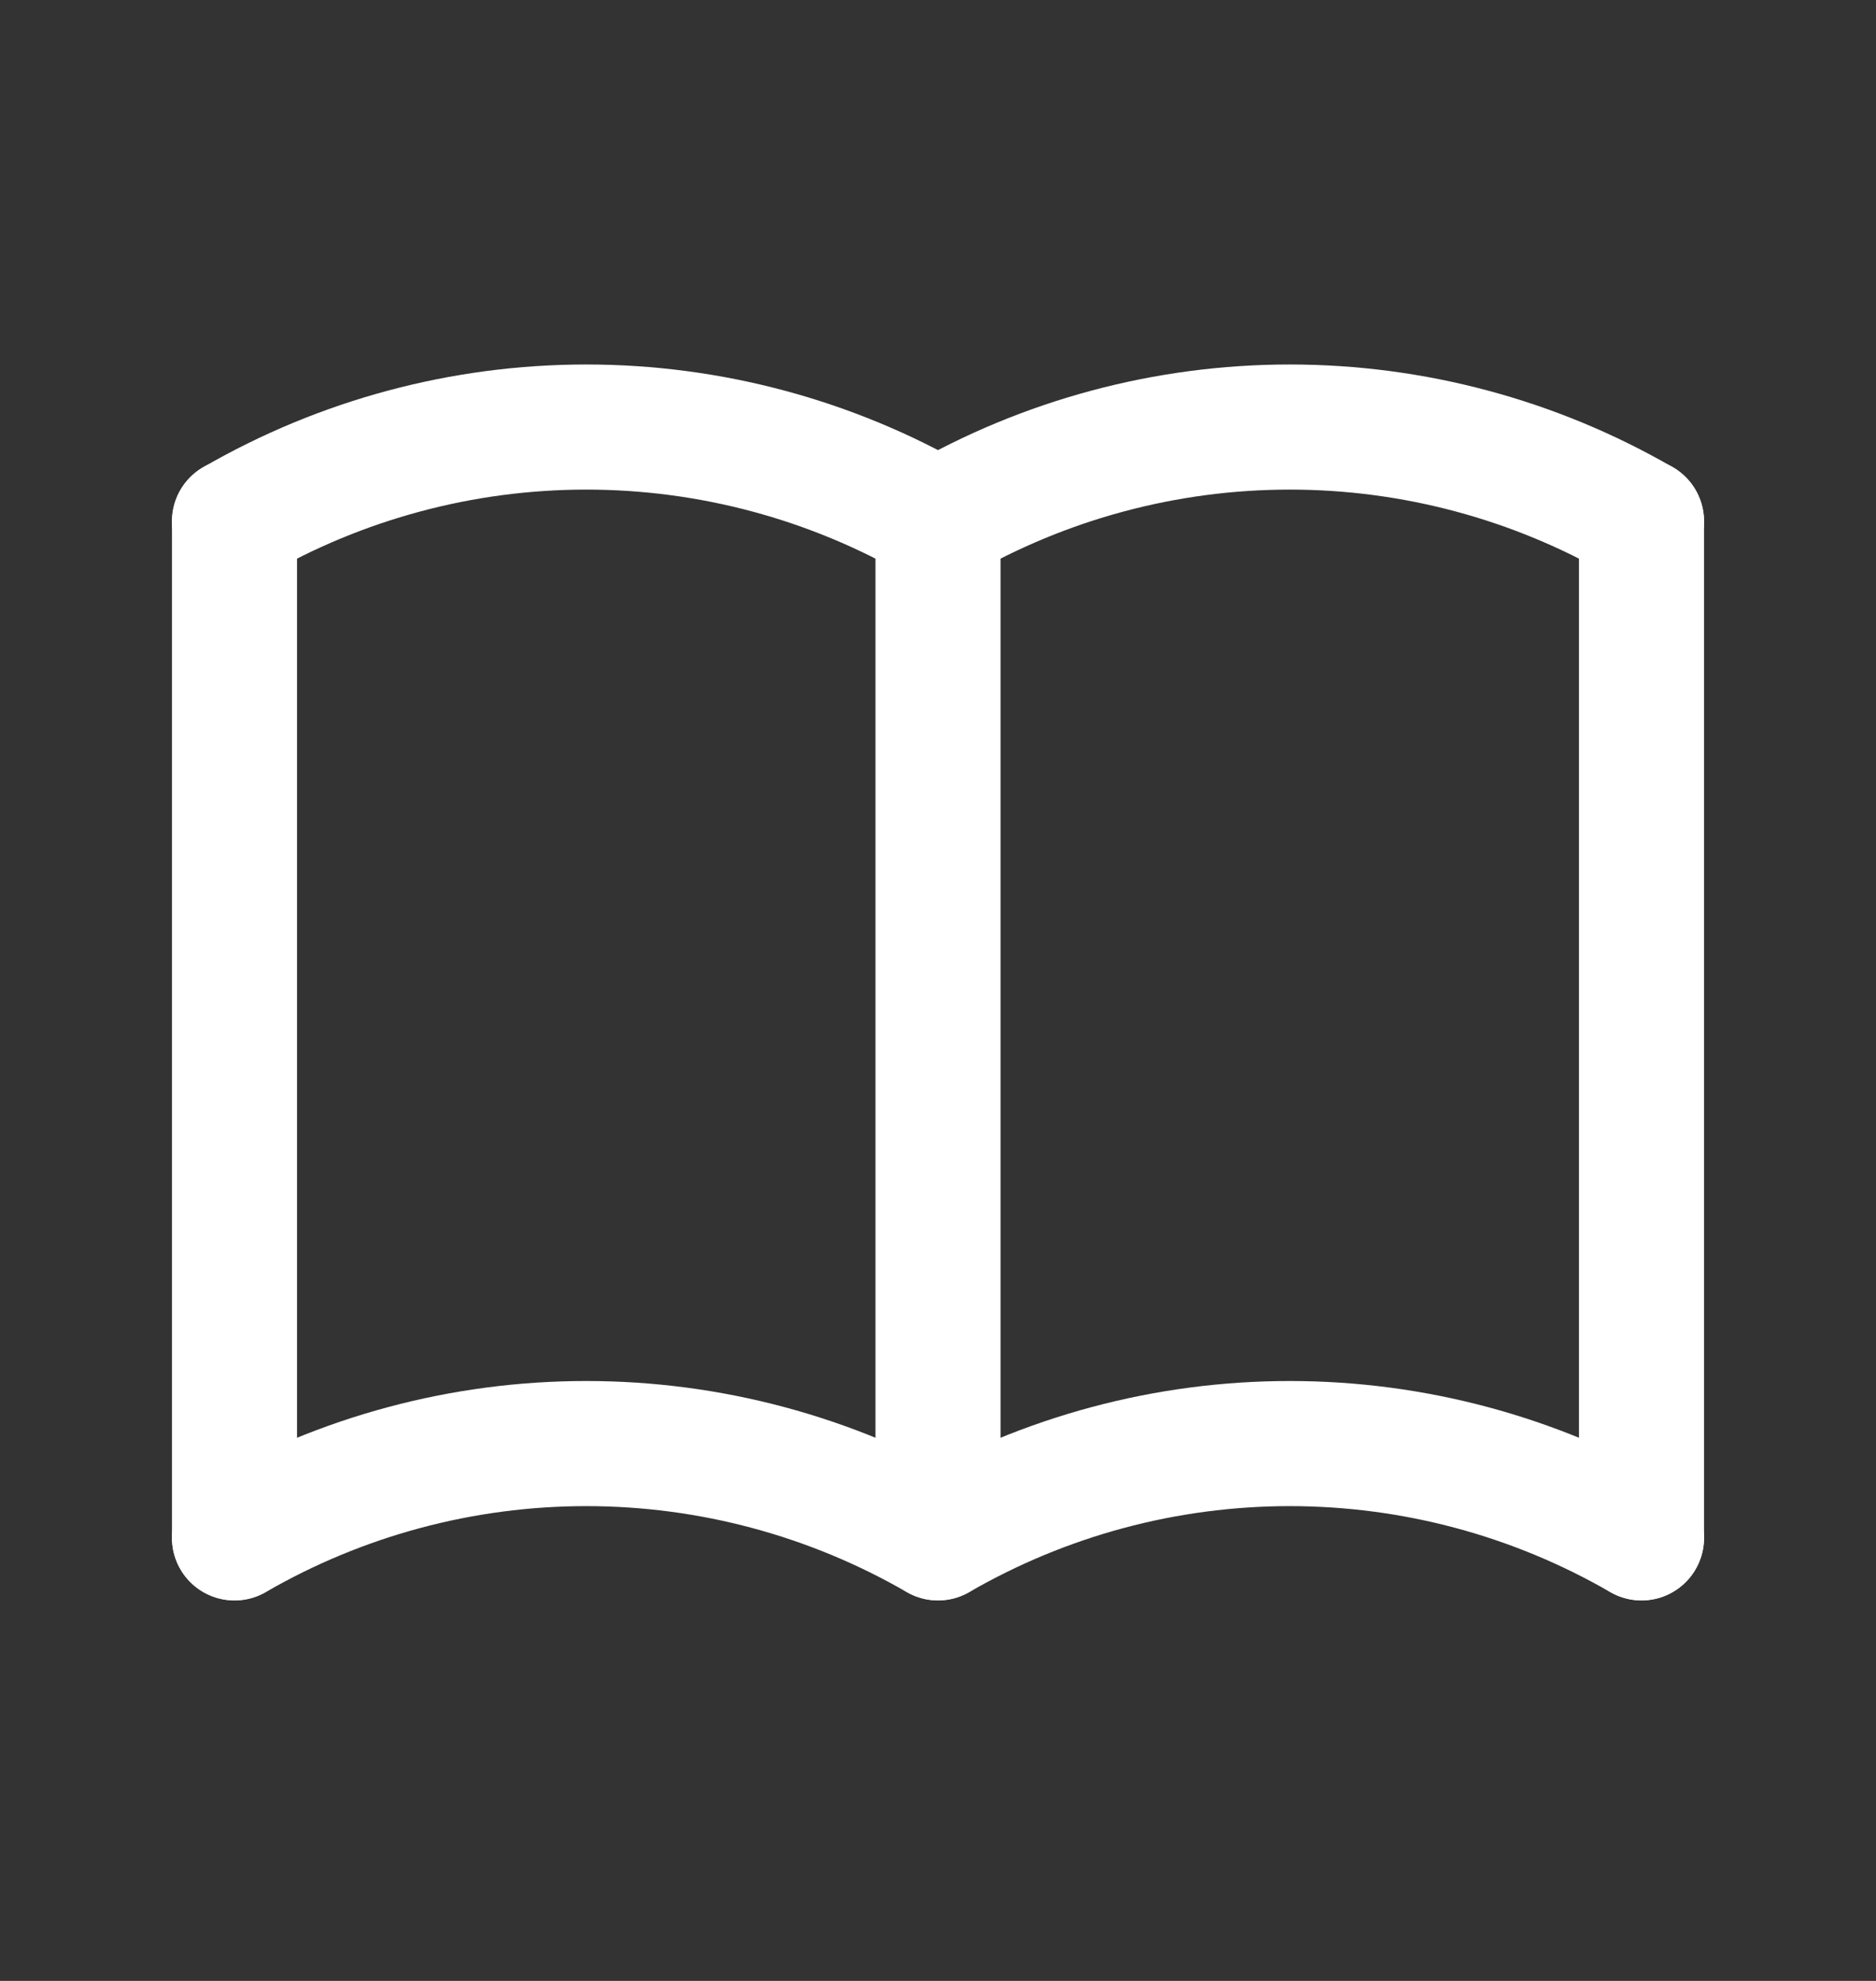 <?xml version="1.0" encoding="UTF-8"?>
<svg xmlns="http://www.w3.org/2000/svg" width="18" height="19" viewBox="0 0 18 19" fill="none">
  <rect x="0" y="0" width="18" height="19" fill="#333333" stroke="none"/>
  <g clip-path="url(#clip0_474_19390)">
    <path d="M2.25 14.751C3.276 14.158 4.44 13.846 5.625 13.846C6.81 13.846 7.974 14.158 9 14.751C10.026 14.158 11.19 13.846 12.375 13.846C13.56 13.846 14.724 14.158 15.75 14.751" stroke="white" stroke-width="1.2" stroke-linecap="round" stroke-linejoin="round"></path>
    <path d="M2.25 5.001C3.276 4.408 4.44 4.096 5.625 4.096C6.81 4.096 7.974 4.408 9 5.001C10.026 4.408 11.19 4.096 12.375 4.096C13.56 4.096 14.724 4.408 15.75 5.001" stroke="white" stroke-width="1.2" stroke-linecap="round" stroke-linejoin="round"></path>
    <path d="M2.25 5V14.75" stroke="white" stroke-width="1.2" stroke-linecap="round" stroke-linejoin="round"></path>
    <path d="M9 5V14.75" stroke="white" stroke-width="1.2" stroke-linecap="round" stroke-linejoin="round"></path>
    <path d="M15.75 5V14.75" stroke="white" stroke-width="1.2" stroke-linecap="round" stroke-linejoin="round"></path>
  </g>
  <defs>
    <clipPath id="clip0_474_19390">
      <rect width="18" height="18" fill="white" transform="translate(0 0.5)"></rect>
    </clipPath>
  </defs>
</svg>
